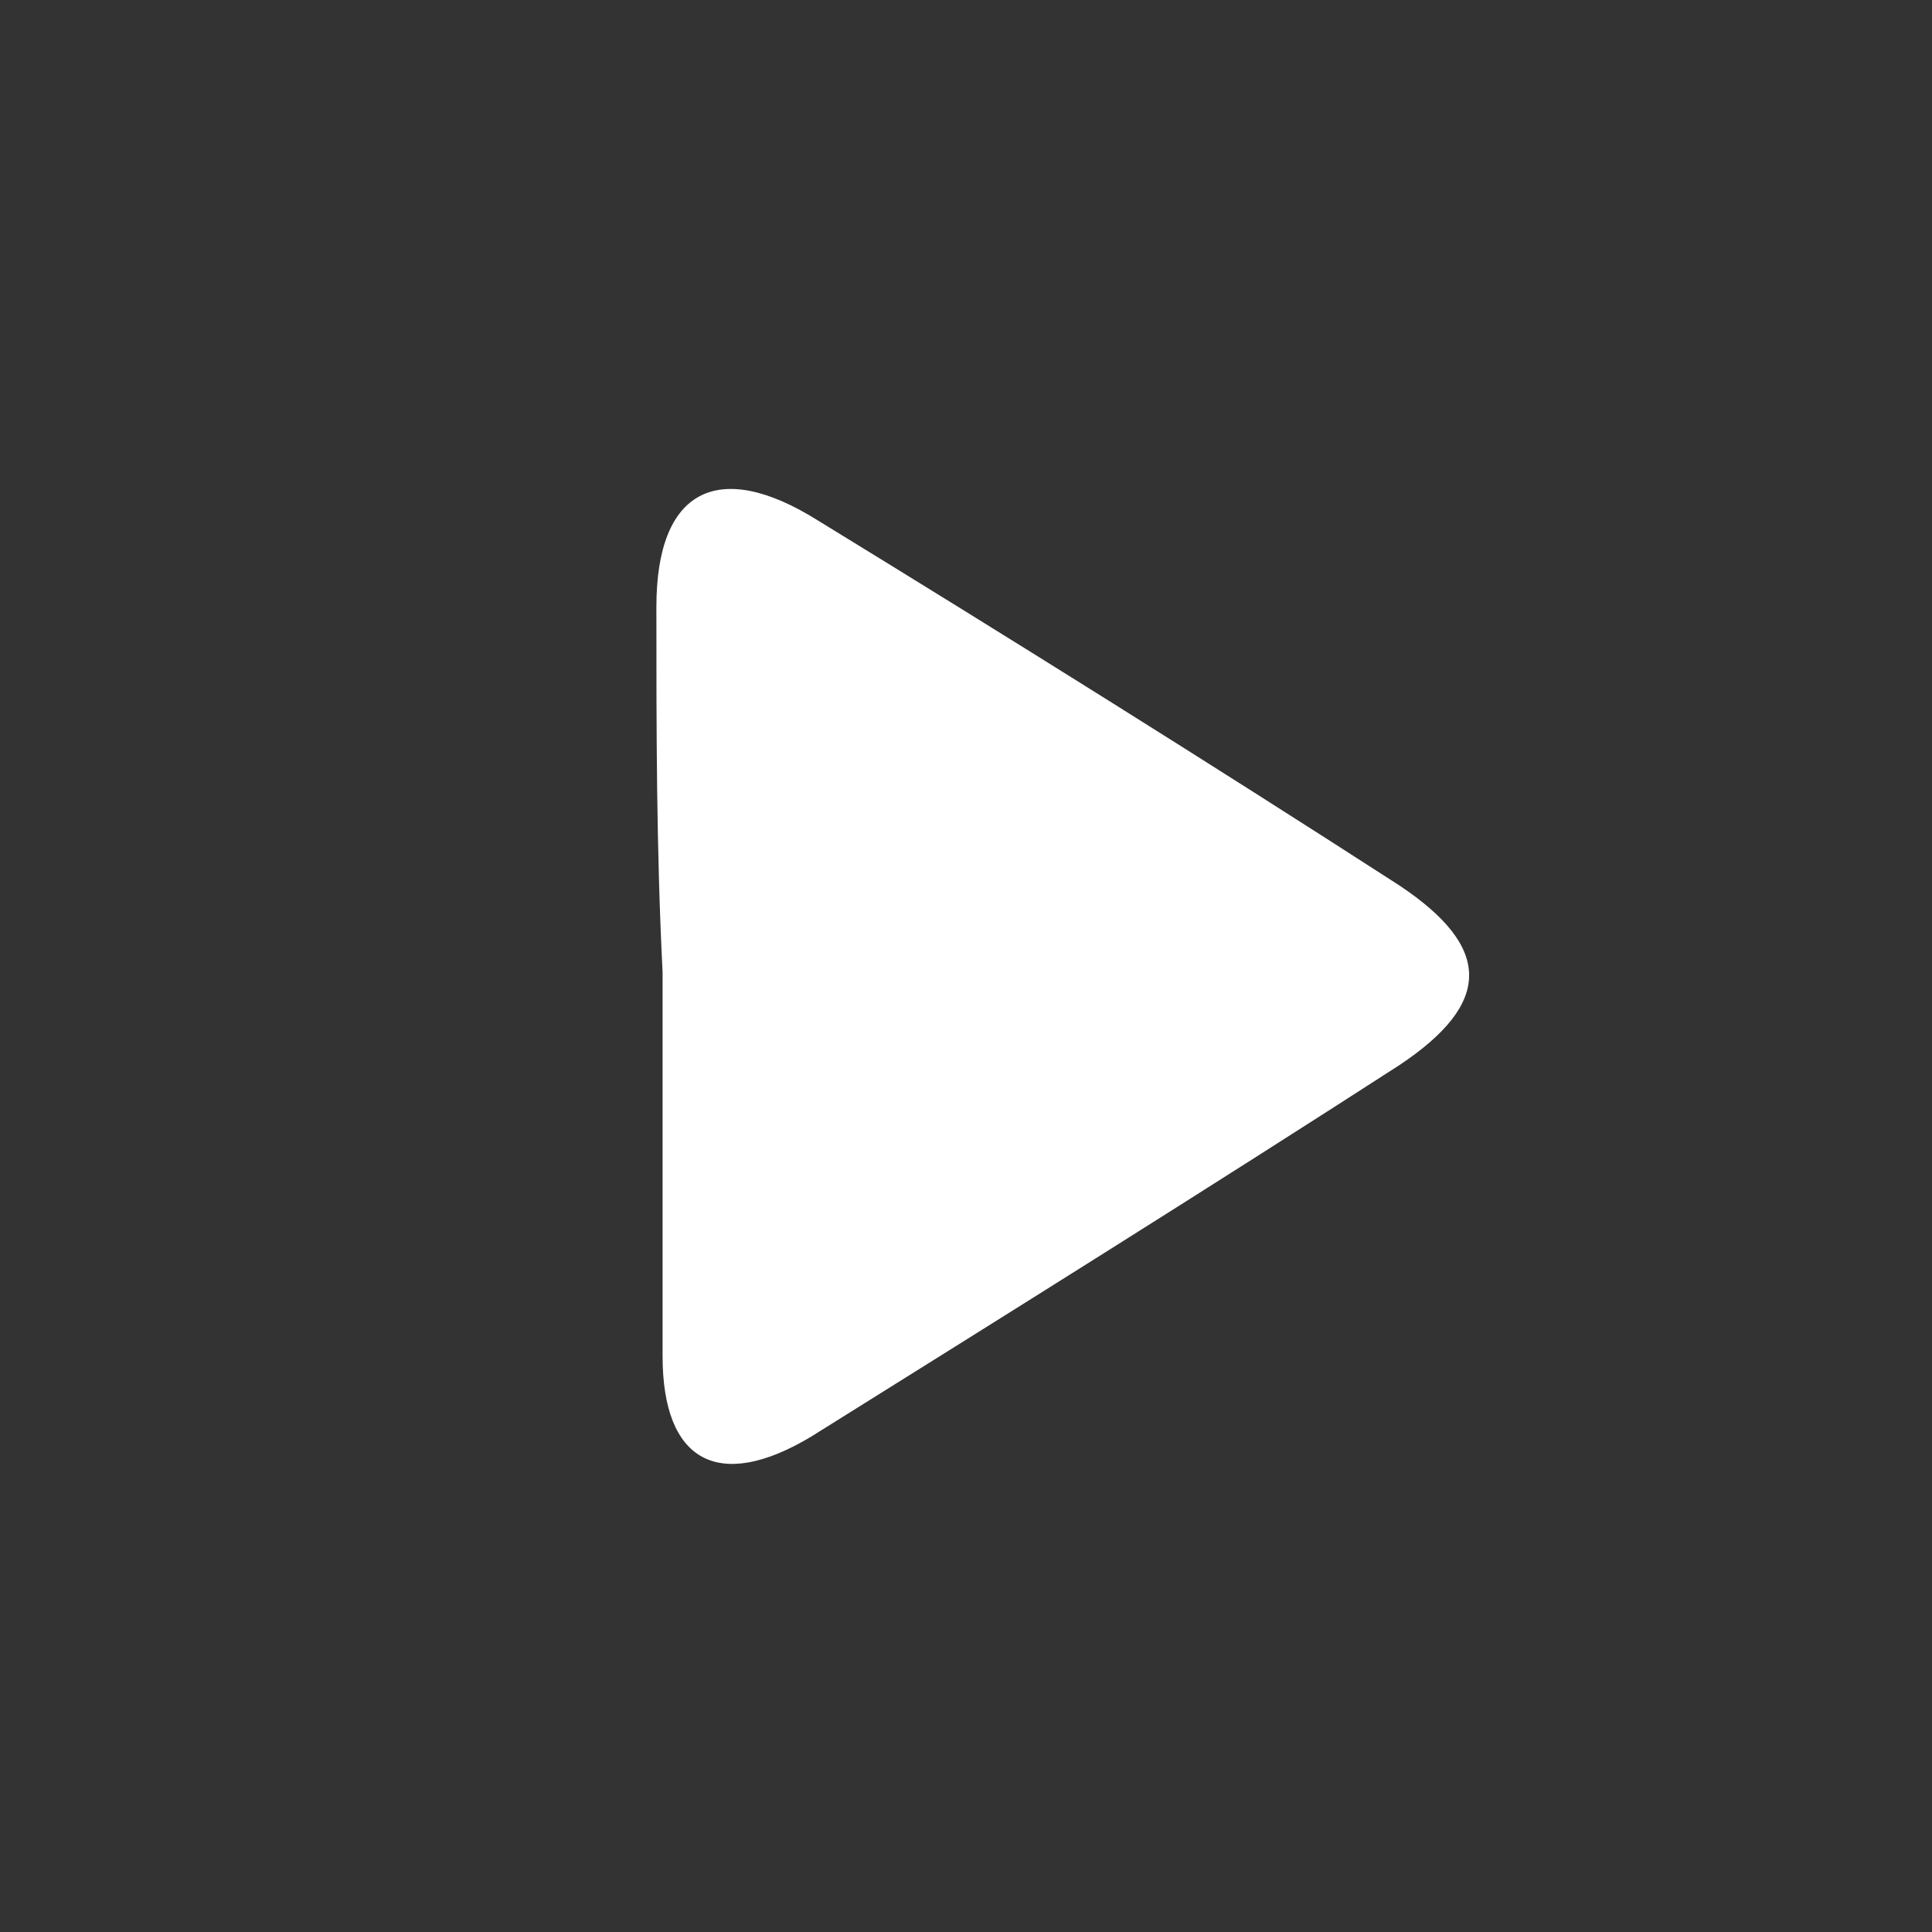 <?xml version="1.0" encoding="utf-8"?>
<!-- Generator: Adobe Illustrator 19.1.0, SVG Export Plug-In . SVG Version: 6.00 Build 0)  -->
<svg version="1.1" id="KU_video_colour" xmlns="http://www.w3.org/2000/svg" xmlns:xlink="http://www.w3.org/1999/xlink" x="0px"
	 y="0px" viewBox="-289 381.8 31.2 31.2" style="enable-background:new -289 381.8 31.2 31.2;" xml:space="preserve">
<rect x="-289" y="381.8" width="31.2" height="31.2" fill="#333333" stroke="none"/>
<style type="text/css">
	.st0{fill:#FFFFFF;}
</style>
<title>social_icons_KU video</title>
<path class="st0" d="M-278.4,391.6c0-1.9,1-2.4,2.6-1.4c3.1,1.9,6.3,3.9,9.4,5.9c1.5,1,1.5,1.9,0,2.9c-3.1,2-6.3,4-9.5,6
	c-1.5,0.9-2.4,0.4-2.4-1.3c0-2.1,0-4.1,0-6.2C-278.4,395.5-278.4,393.6-278.4,391.6L-278.4,391.6z"/>
</svg>
